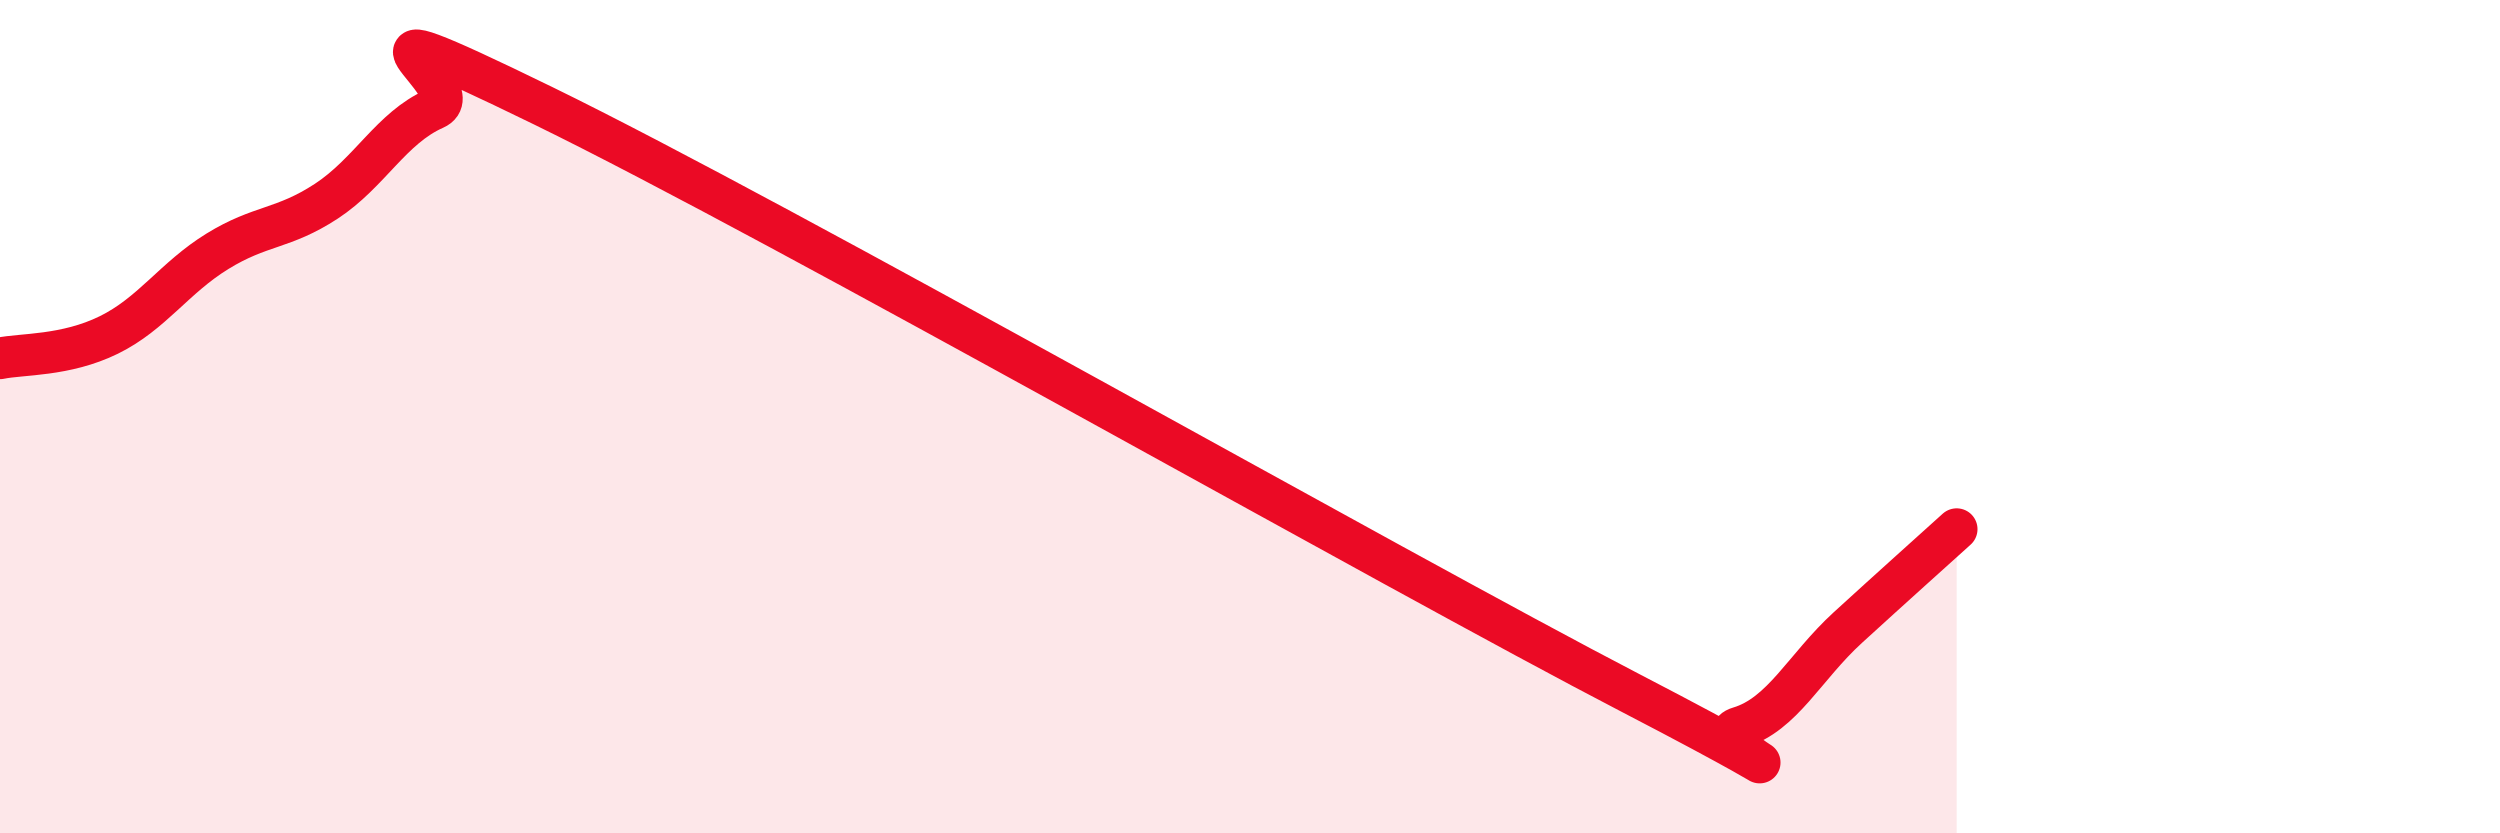 
    <svg width="60" height="20" viewBox="0 0 60 20" xmlns="http://www.w3.org/2000/svg">
      <path
        d="M 0,8.6 C 0.52,8.49 1.57,8.55 2.61,8.04 C 3.65,7.53 4.18,6.67 5.22,6.03 C 6.26,5.39 6.79,5.51 7.83,4.83 C 8.87,4.15 9.39,3.07 10.43,2.61 C 11.47,2.15 7.3,-0.26 13.04,2.54 C 18.78,5.34 33.39,13.65 39.13,16.63 C 44.87,19.61 40.7,17.77 41.74,17.46 C 42.78,17.15 43.31,16.01 44.35,15.06 C 45.39,14.11 46.44,13.17 46.96,12.7L46.96 20L0 20Z"
        fill="#EB0A25"
        opacity="0.1"
        stroke-linecap="round"
        stroke-linejoin="round"
      />
      <path
        d="M 0,8.6 C 0.52,8.49 1.57,8.55 2.61,8.04 C 3.65,7.53 4.18,6.67 5.22,6.03 C 6.26,5.39 6.79,5.51 7.83,4.83 C 8.87,4.15 9.39,3.07 10.43,2.61 C 11.47,2.15 7.3,-0.26 13.04,2.54 C 18.78,5.34 33.39,13.65 39.13,16.63 C 44.87,19.61 40.7,17.77 41.74,17.46 C 42.78,17.15 43.31,16.01 44.35,15.06 C 45.39,14.11 46.44,13.17 46.96,12.7"
        stroke="#EB0A25"
        stroke-width="1"
        fill="none"
        stroke-linecap="round"
        stroke-linejoin="round"
      />
    </svg>
  